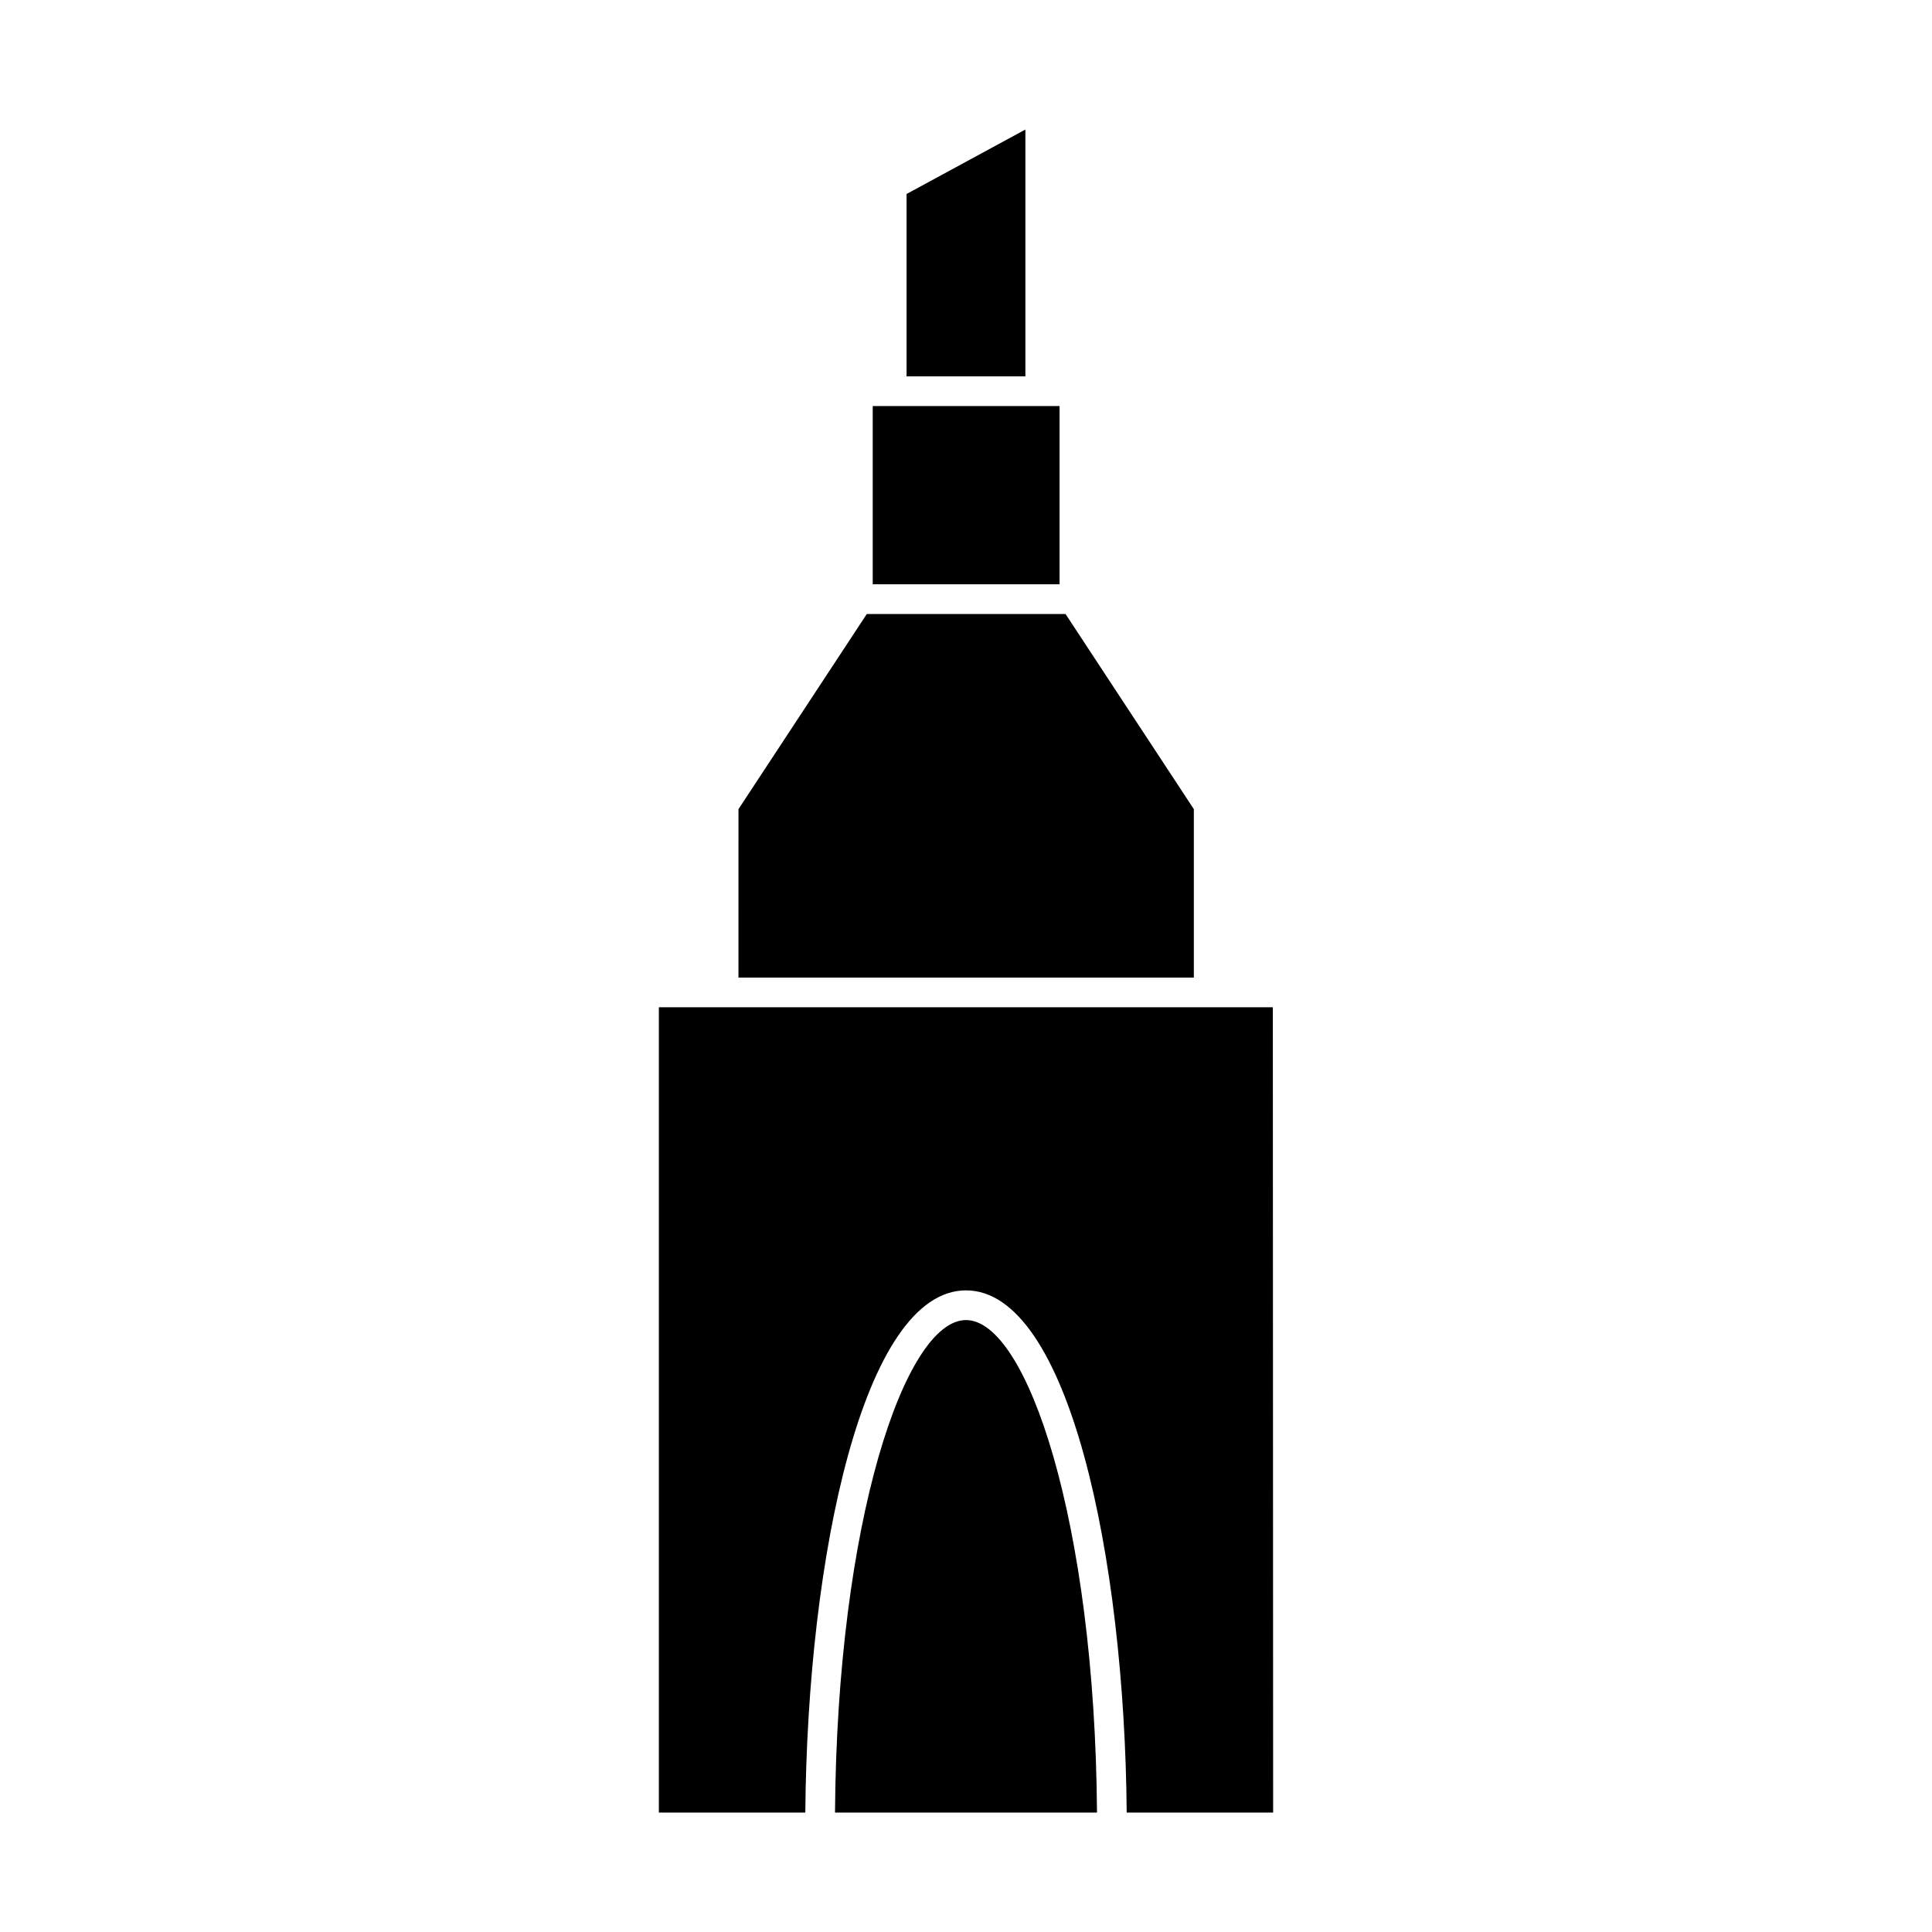 <?xml version="1.0" encoding="UTF-8"?>
<!-- Uploaded to: ICON Repo, www.iconrepo.com, Generator: ICON Repo Mixer Tools -->
<svg fill="#000000" width="800px" height="800px" version="1.1" viewBox="144 144 512 512" xmlns="http://www.w3.org/2000/svg">
 <g>
  <path d="m384.25 195.41v48.332h31.488v-65.414z"/>
  <path d="m375.28 251.61h49.516v47.23h-49.516z"/>
  <path d="m400 493.83c-16.137 0-34.164 53.371-34.715 130.52h69.43c-0.551-77.145-18.578-130.52-34.715-130.52z"/>
  <path d="m339.7 403.07h120.68v-44.637l-34.004-51.719h-52.664l-34.008 51.719z"/>
  <path d="m400 485.96c27.16 0 42.035 70.535 42.586 138.39h38.809l-0.078-213.41h-162.71v213.41h38.809c0.551-67.855 15.43-138.39 42.59-138.39z"/>
 </g>
</svg>